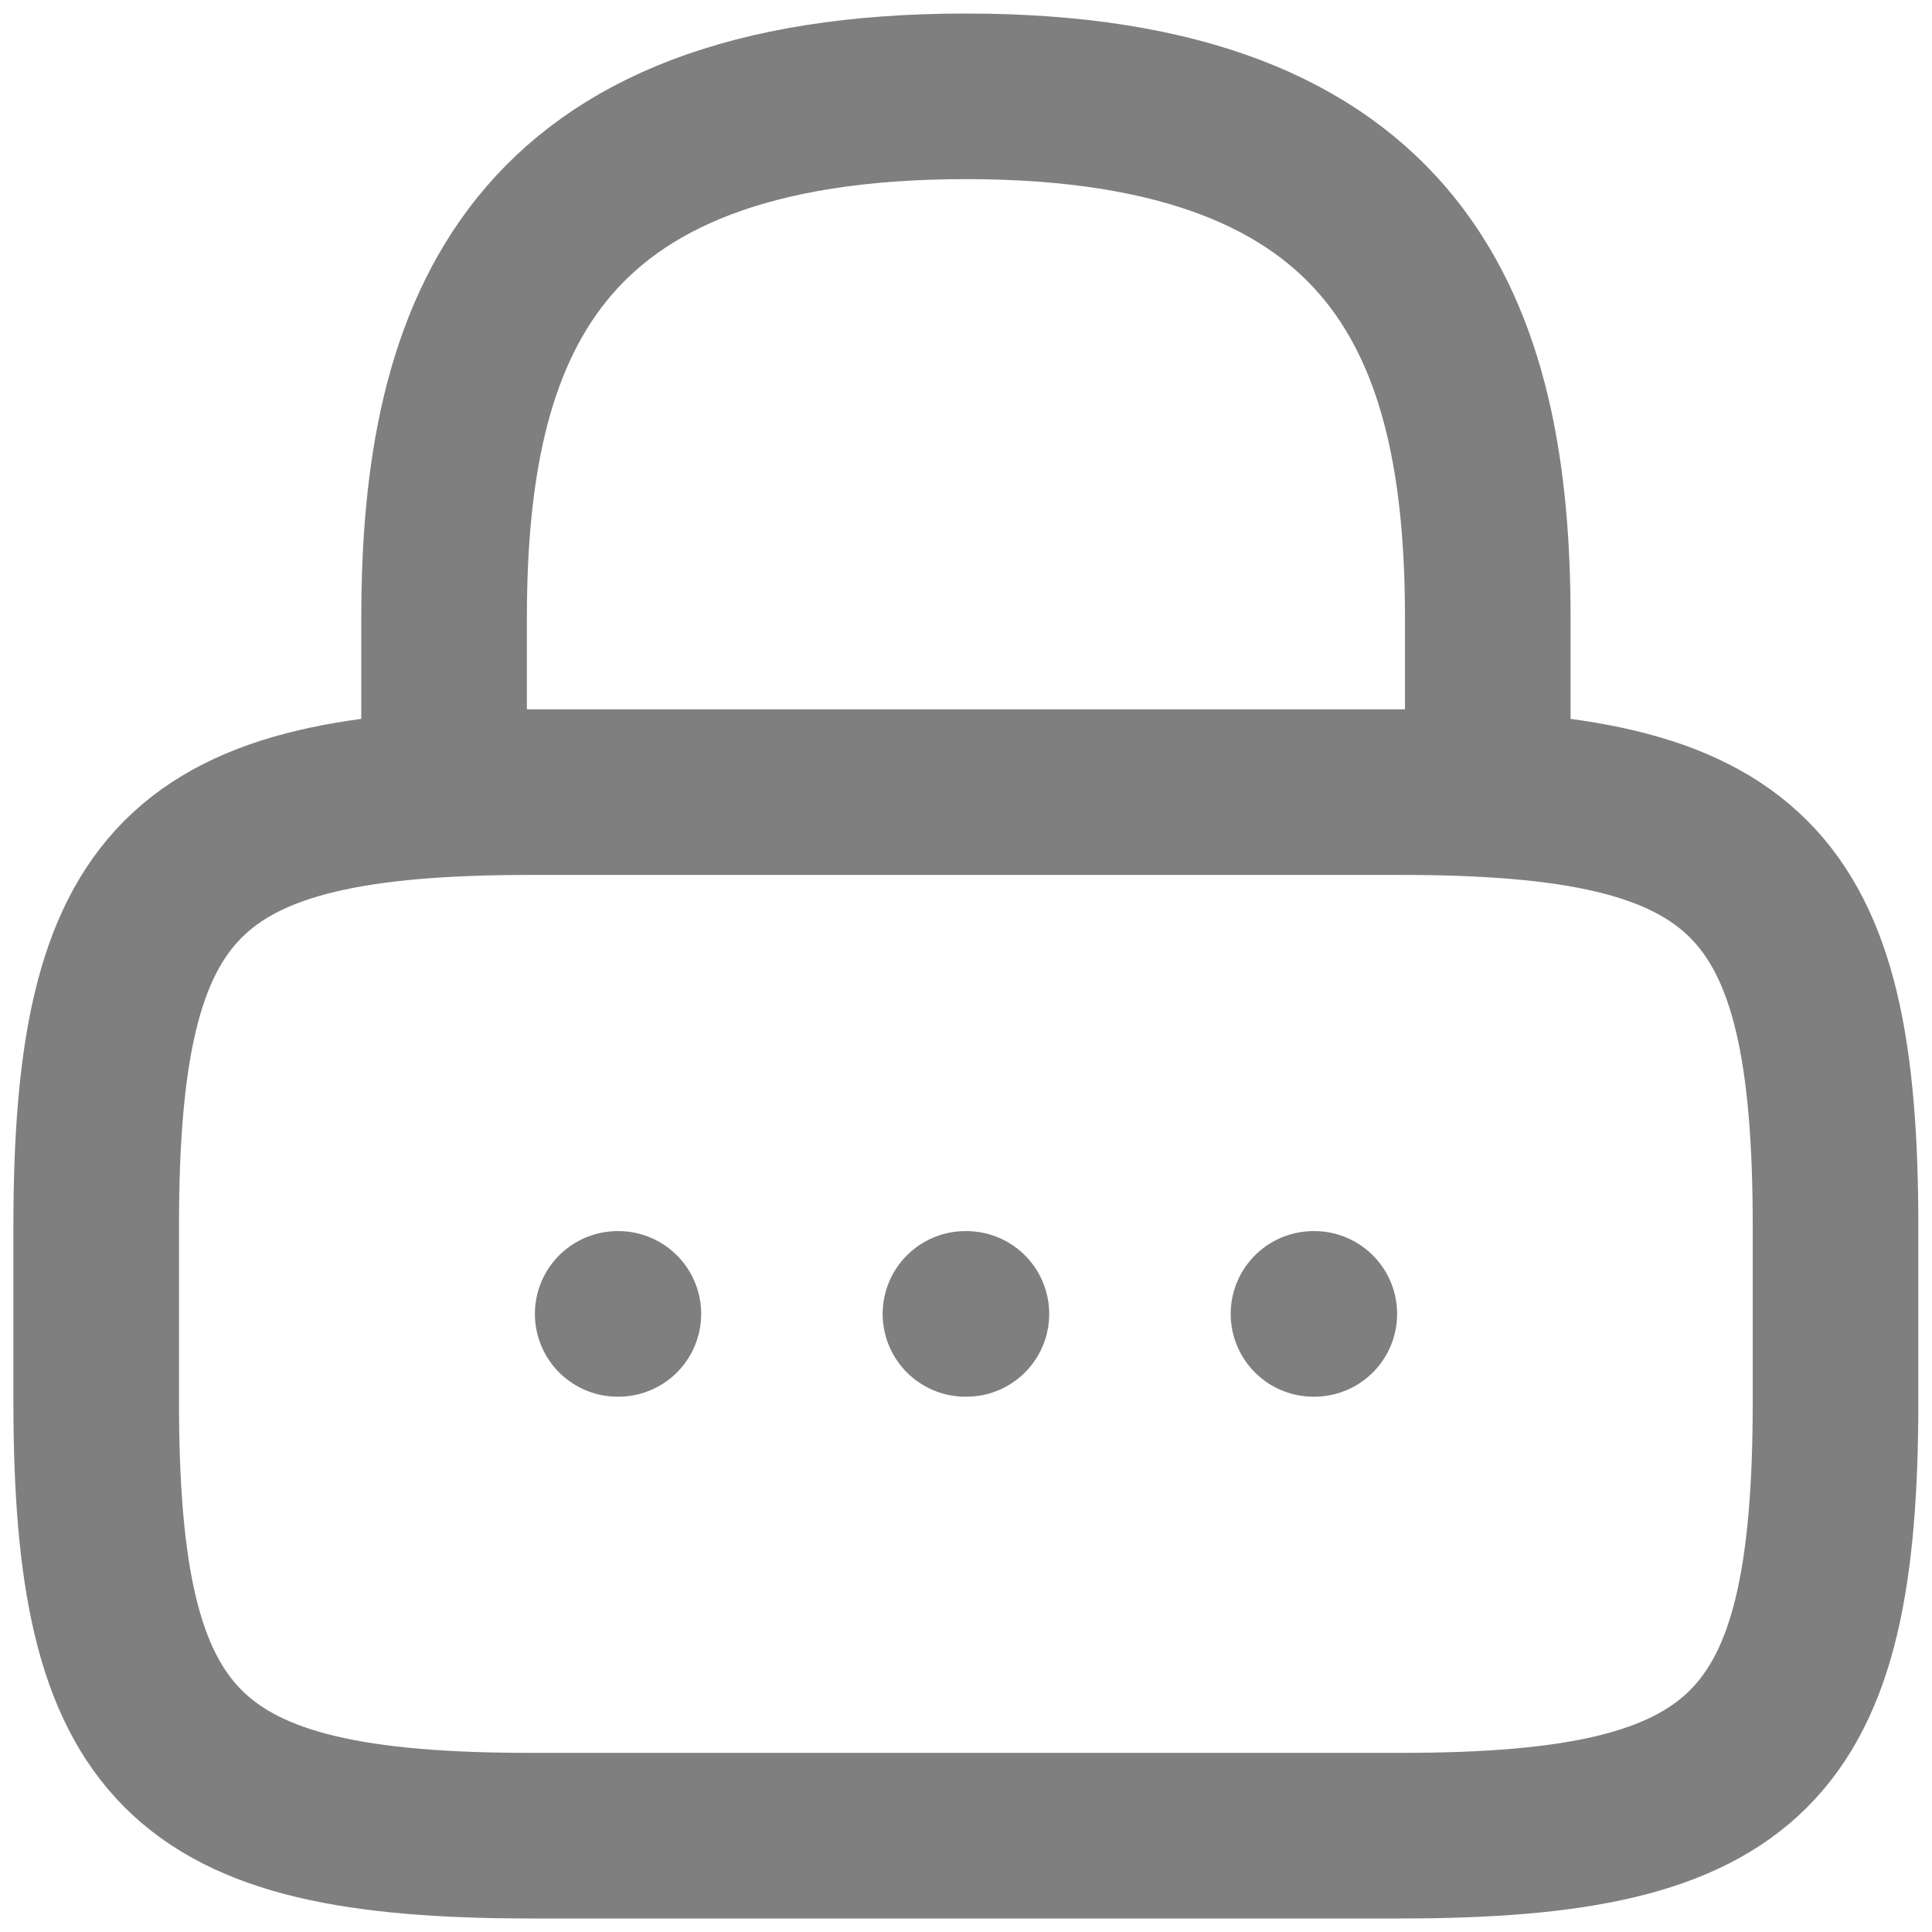 <svg width="14" height="14" viewBox="0 0 14 14" fill="none" xmlns="http://www.w3.org/2000/svg">
<path d="M3.218 5.74V4.479C3.218 2.393 3.848 0.698 6.999 0.698C10.15 0.698 10.781 2.393 10.781 4.479V5.74M9.518 9.521H9.524M6.996 9.521H7.003M4.476 9.521H4.481M10.15 13.302H3.848C1.327 13.302 0.697 12.672 0.697 10.151V8.891C0.697 6.37 1.327 5.74 3.848 5.74H10.15C12.671 5.74 13.301 6.37 13.301 8.891V10.151C13.301 12.672 12.671 13.302 10.15 13.302Z" stroke="black" stroke-opacity="0.5" stroke-width="1.2" stroke-linecap="round" stroke-linejoin="round"/>
</svg>
